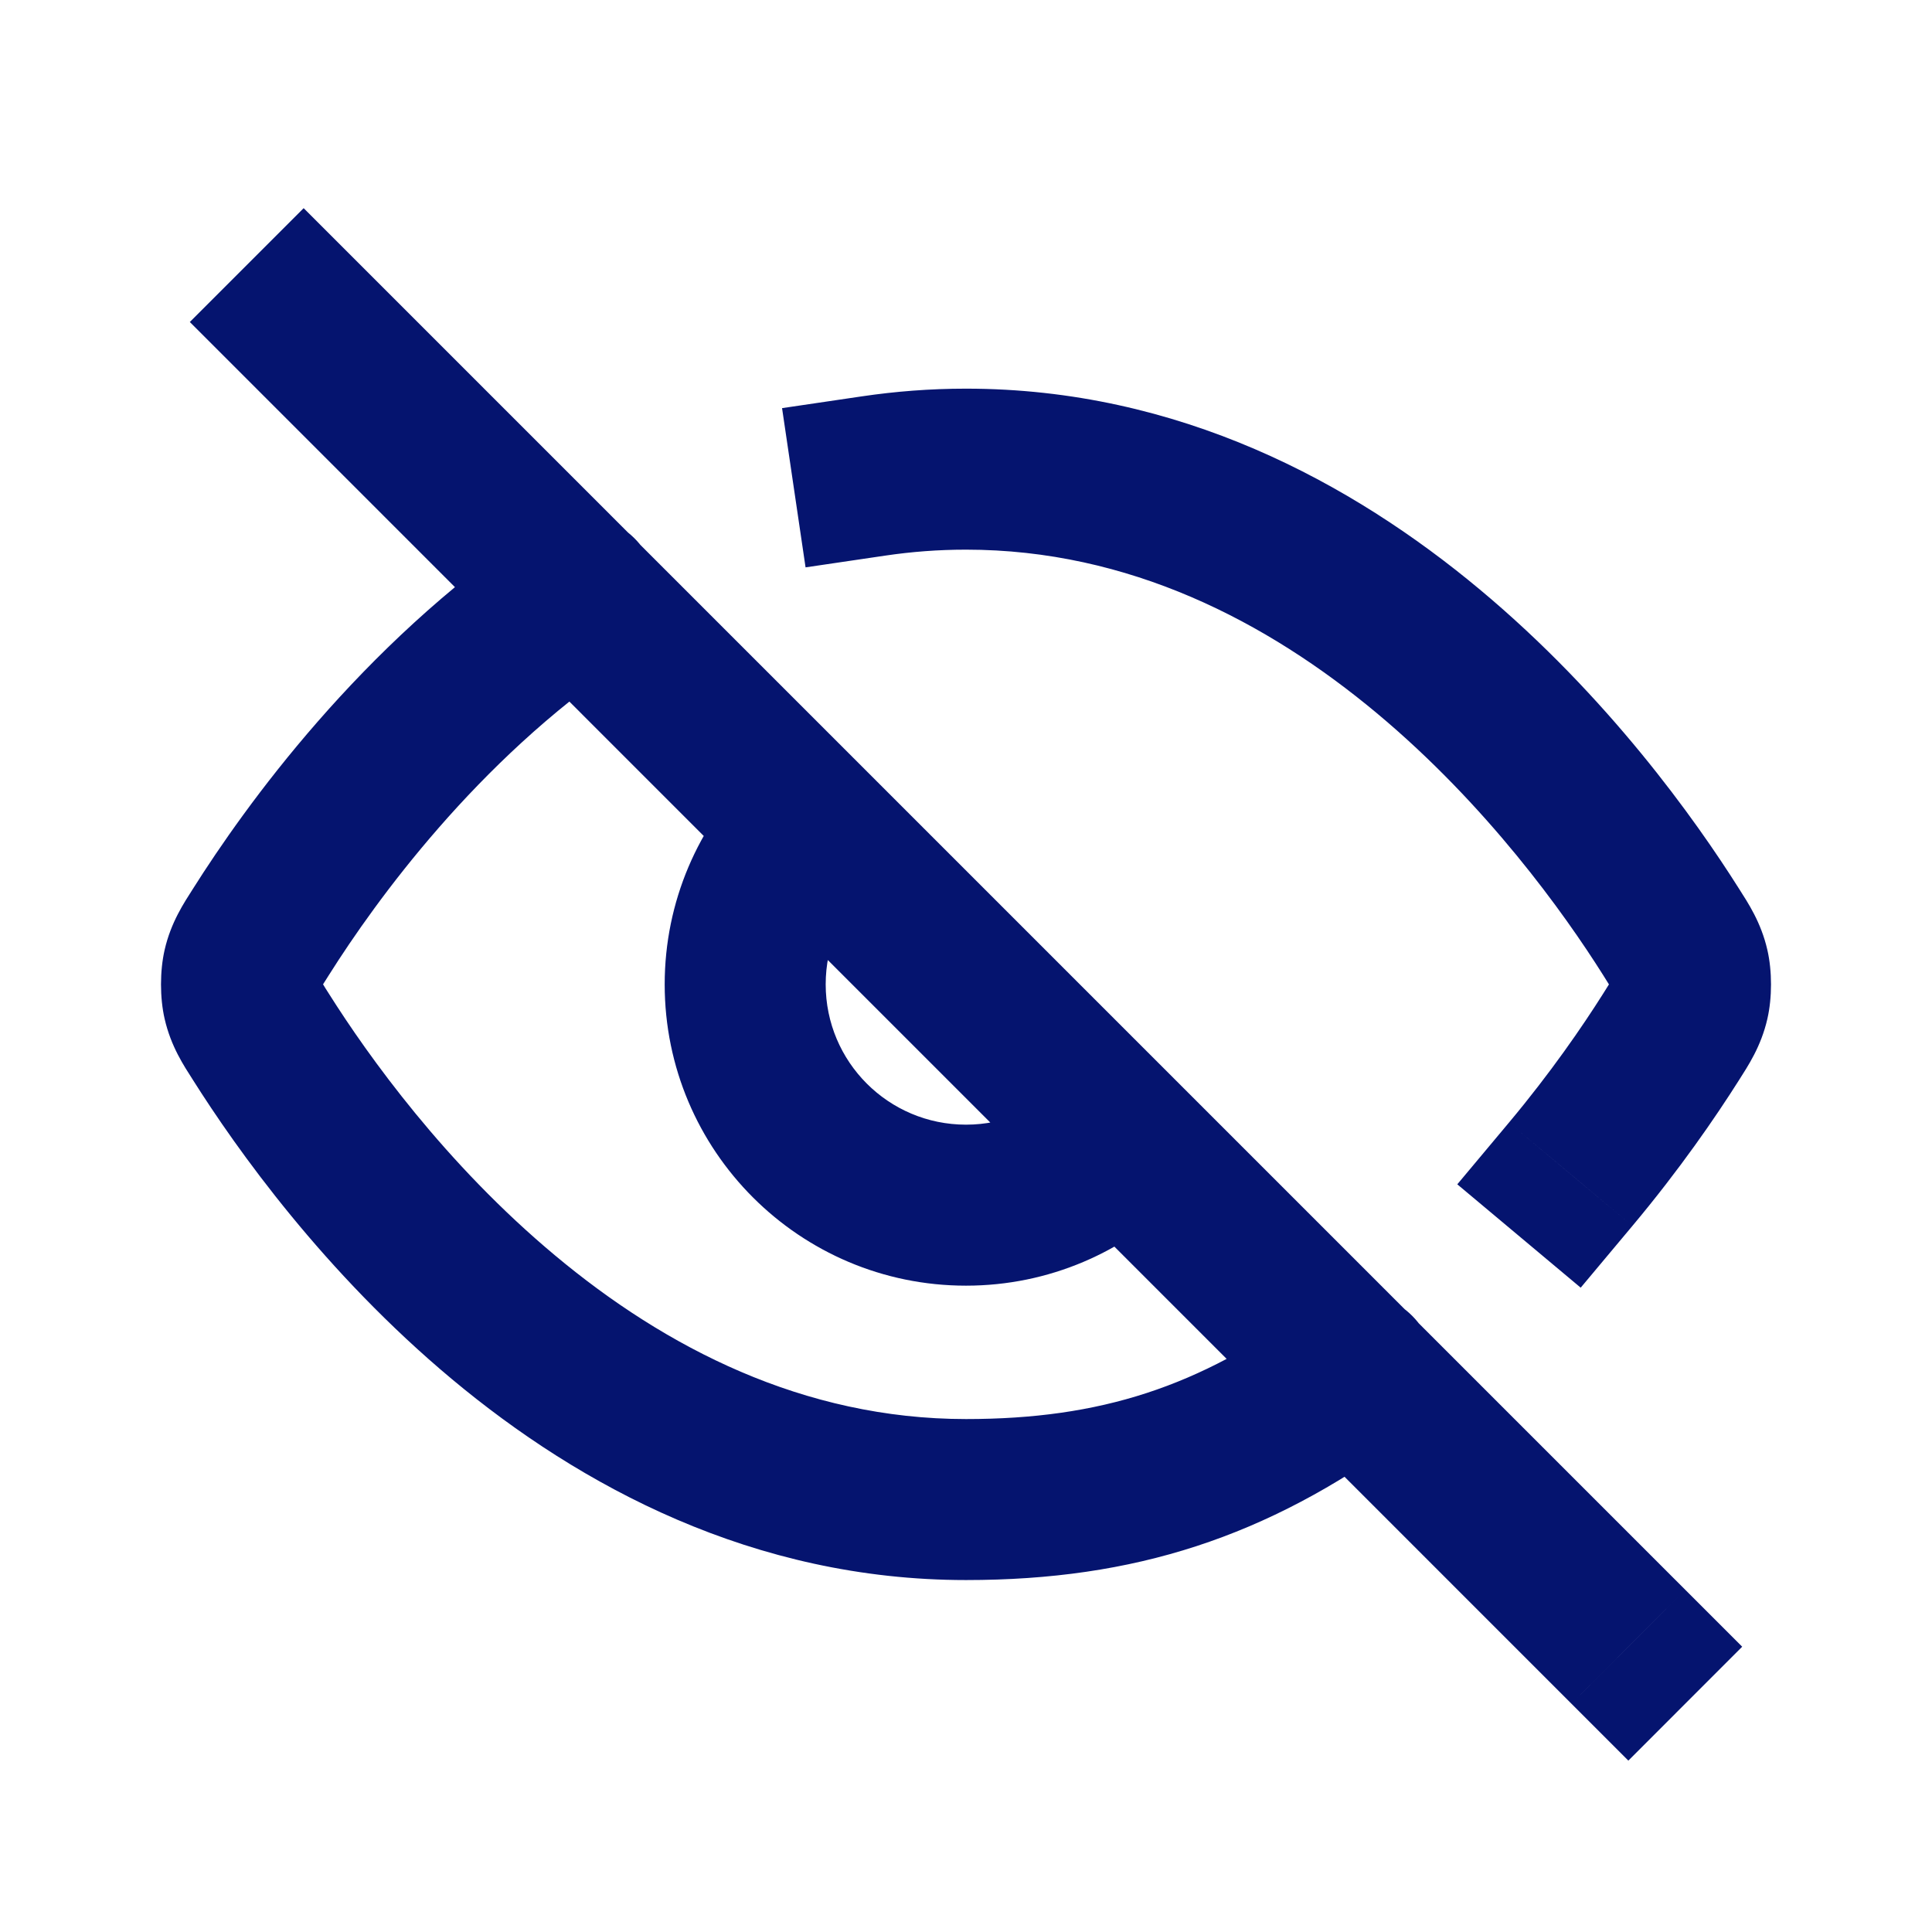<?xml version="1.0" encoding="UTF-8"?>
<svg xmlns="http://www.w3.org/2000/svg" width="24" height="24" viewBox="0 0 24 24" fill="none">
  <path d="M20.759 11.576L21.604 11.042V11.042L20.759 11.576ZM10.704 4.924L9.715 5.07L10.007 7.048L10.997 6.902L10.704 4.924ZM20.757 12.882L21.603 13.417V13.417L20.757 12.882ZM18.745 13.945L18.103 14.712L19.636 15.996L20.278 15.229L18.745 13.945ZM20.98 12.024L20.006 12.247V12.247L20.98 12.024ZM20.98 12.433L21.955 12.656L21.955 12.656L20.98 12.433ZM3.241 12.88L4.087 12.346L3.241 12.88ZM3.242 11.575L2.397 11.041H2.397L3.242 11.575ZM7.738 8.224C8.195 7.914 8.314 7.292 8.004 6.835C7.694 6.378 7.072 6.259 6.615 6.569L7.738 8.224ZM17.424 17.86C17.87 17.535 17.968 16.909 17.643 16.463C17.317 16.017 16.692 15.919 16.246 16.244L17.424 17.86ZM3.02 12.432L3.994 12.209H3.994L3.02 12.432ZM3.02 12.024L2.045 11.8L2.045 11.8L3.02 12.024ZM4.479 3.293L3.772 2.586L2.358 4L3.065 4.707L4.479 3.293ZM19.521 21.164L20.228 21.871L21.642 20.456L20.935 19.749L19.521 21.164ZM10.768 10.996L11.475 10.289L10.061 8.875L9.353 9.582L10.768 10.996ZM14.646 14.875L15.354 14.168L13.939 12.753L13.232 13.46L14.646 14.875ZM12 5.828V6.828C14.024 6.828 15.738 7.72 17.103 8.859C18.471 10.001 19.429 11.343 19.913 12.11L20.759 11.576L21.604 11.042C21.06 10.18 19.972 8.649 18.384 7.324C16.794 5.997 14.643 4.828 12 4.828V5.828ZM10.85 5.913L10.997 6.902C11.321 6.854 11.655 6.828 12 6.828V5.828V4.828C11.555 4.828 11.123 4.862 10.704 4.924L10.85 5.913ZM20.757 12.882L19.912 12.348C19.656 12.753 19.264 13.325 18.745 13.945L19.512 14.587L20.278 15.229C20.866 14.527 21.31 13.88 21.603 13.417L20.757 12.882ZM20.759 11.576L19.913 12.11C19.946 12.162 19.968 12.197 19.986 12.227C20.004 12.256 20.012 12.271 20.016 12.278C20.019 12.283 20.016 12.28 20.013 12.27C20.009 12.259 20.006 12.251 20.006 12.247L20.98 12.024L21.955 11.801C21.876 11.455 21.713 11.214 21.604 11.042L20.759 11.576ZM20.757 12.882L21.603 13.417C21.712 13.244 21.876 13.003 21.955 12.656L20.98 12.433L20.006 12.209C20.006 12.205 20.009 12.197 20.013 12.186C20.016 12.177 20.019 12.173 20.016 12.178C20.012 12.186 20.004 12.201 19.986 12.23C19.967 12.261 19.945 12.297 19.912 12.348L20.757 12.882ZM20.98 12.024L20.006 12.247C20.003 12.234 20.001 12.225 20 12.22C20 12.216 20 12.213 20 12.214C20 12.215 20 12.22 20 12.228C20 12.236 20 12.242 20 12.243C20 12.243 20 12.241 20 12.236C20.001 12.231 20.003 12.222 20.006 12.209L20.98 12.433L21.955 12.656C22.015 12.395 22.015 12.062 21.955 11.801L20.98 12.024ZM12 18.628V17.628C9.976 17.628 8.262 16.737 6.897 15.597C5.529 14.456 4.571 13.113 4.087 12.346L3.241 12.88L2.396 13.414C2.94 14.276 4.028 15.808 5.615 17.133C7.205 18.46 9.357 19.628 12 19.628V18.628ZM3.242 11.575L4.088 12.109C4.671 11.185 5.926 9.453 7.738 8.224L7.176 7.396L6.615 6.569C4.474 8.021 3.044 10.016 2.397 11.041L3.242 11.575ZM16.835 17.052L16.246 16.244C14.896 17.228 13.67 17.628 12 17.628V18.628V19.628C14.094 19.628 15.732 19.094 17.424 17.86L16.835 17.052ZM3.241 12.88L4.087 12.346C4.054 12.295 4.032 12.26 4.014 12.229C3.996 12.2 3.988 12.185 3.984 12.178C3.981 12.173 3.984 12.177 3.987 12.187C3.991 12.197 3.994 12.205 3.994 12.209L3.02 12.432L2.045 12.656C2.124 13.002 2.287 13.243 2.396 13.414L3.241 12.88ZM3.242 11.575L2.397 11.041C2.288 11.213 2.124 11.454 2.045 11.8L3.02 12.024L3.994 12.247C3.993 12.251 3.991 12.26 3.987 12.27C3.984 12.28 3.981 12.284 3.984 12.278C3.988 12.271 3.996 12.256 4.014 12.226C4.033 12.196 4.055 12.16 4.088 12.109L3.242 11.575ZM3.02 12.432L3.994 12.209C3.997 12.222 3.999 12.231 4 12.236C4 12.241 4.001 12.243 4 12.243C4 12.242 4 12.236 4 12.228C4 12.22 4 12.215 4 12.214C4.001 12.213 4 12.216 4 12.22C3.999 12.225 3.997 12.234 3.994 12.247L3.02 12.024L2.045 11.8C1.985 12.062 1.985 12.395 2.045 12.656L3.02 12.432ZM3.772 4L3.065 4.707L19.521 21.164L20.228 20.456L20.935 19.749L4.479 3.293L3.772 4ZM12 14.971V13.971C11.037 13.971 10.257 13.191 10.257 12.228H9.257H8.257C8.257 14.295 9.933 15.971 12 15.971V14.971ZM9.257 12.228H10.257C10.257 11.747 10.451 11.312 10.768 10.996L10.061 10.289L9.353 9.582C8.677 10.258 8.257 11.195 8.257 12.228H9.257ZM13.939 14.168L13.232 13.46C12.916 13.777 12.482 13.971 12 13.971V14.971V15.971C13.033 15.971 13.97 15.551 14.646 14.875L13.939 14.168Z" fill="#05146F"></path>
</svg>
